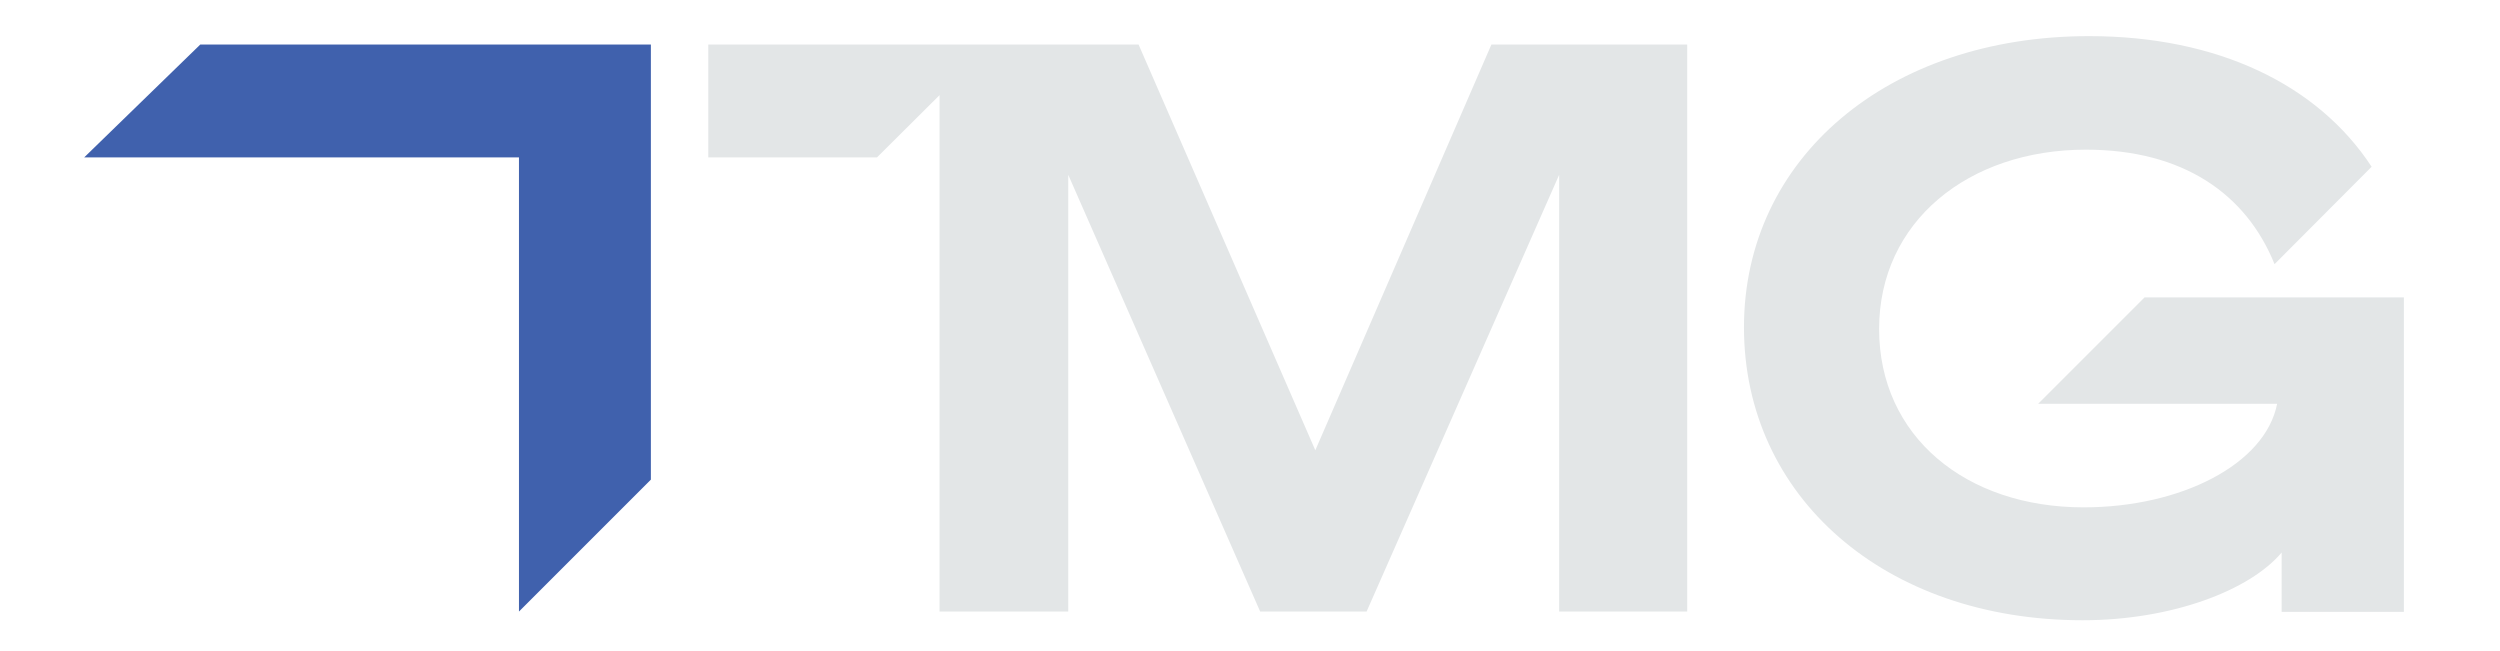 <?xml version="1.0" encoding="utf-8"?>
<!-- Generator: Adobe Illustrator 26.1.0, SVG Export Plug-In . SVG Version: 6.00 Build 0)  -->
<svg version="1.1" id="a" xmlns="http://www.w3.org/2000/svg" xmlns:xlink="http://www.w3.org/1999/xlink" x="0px" y="0px"
	 viewBox="0 0 775.1 201.9" style="enable-background:new 0 0 775.1 201.9;" xml:space="preserve">
<style type="text/css">
	.st0{fill:#4061AD;}
	.st1{fill:#E3E6E7;}
</style>
<polygon class="st0" points="84.6,13.8 62.1,13.8 26.1,48.8 84.6,48.8 160.9,48.8 160.9,189.6 201.8,148.7 201.8,48.8 201.8,13.8 
	"/>
<g>
	<polygon class="st1" points="407.8,139.6 353,13.8 299.3,13.8 291.3,13.8 219.6,13.8 219.6,48.8 271.9,48.8 291.3,29.5 291.3,48.8 
		291.3,189.6 331.2,189.6 331.2,54.2 390.7,189.6 423.7,189.6 483.4,54.2 483.4,189.6 523.1,189.6 523.1,13.8 462.4,13.8 	"/>
	<path class="st1" d="M664.9,92.2l-33,33H706c-3.7,18.8-29.9,32.1-60,32.1c-36.5,0-63.4-22-63.4-55.3s27.7-55.6,64.1-55.6
		c30.1,0,49.7,13.7,58.5,35.5l30.1-30.2c-16.7-25.5-47.8-40.5-87.6-40.5c-62.4,0-107,37.9-107,90.3s43.6,90.8,105,90.8
		c27.7,0,51.9-9.3,61.7-21v18.4h37.9V92.2L664.9,92.2L664.9,92.2z"/>
</g>
</svg>
